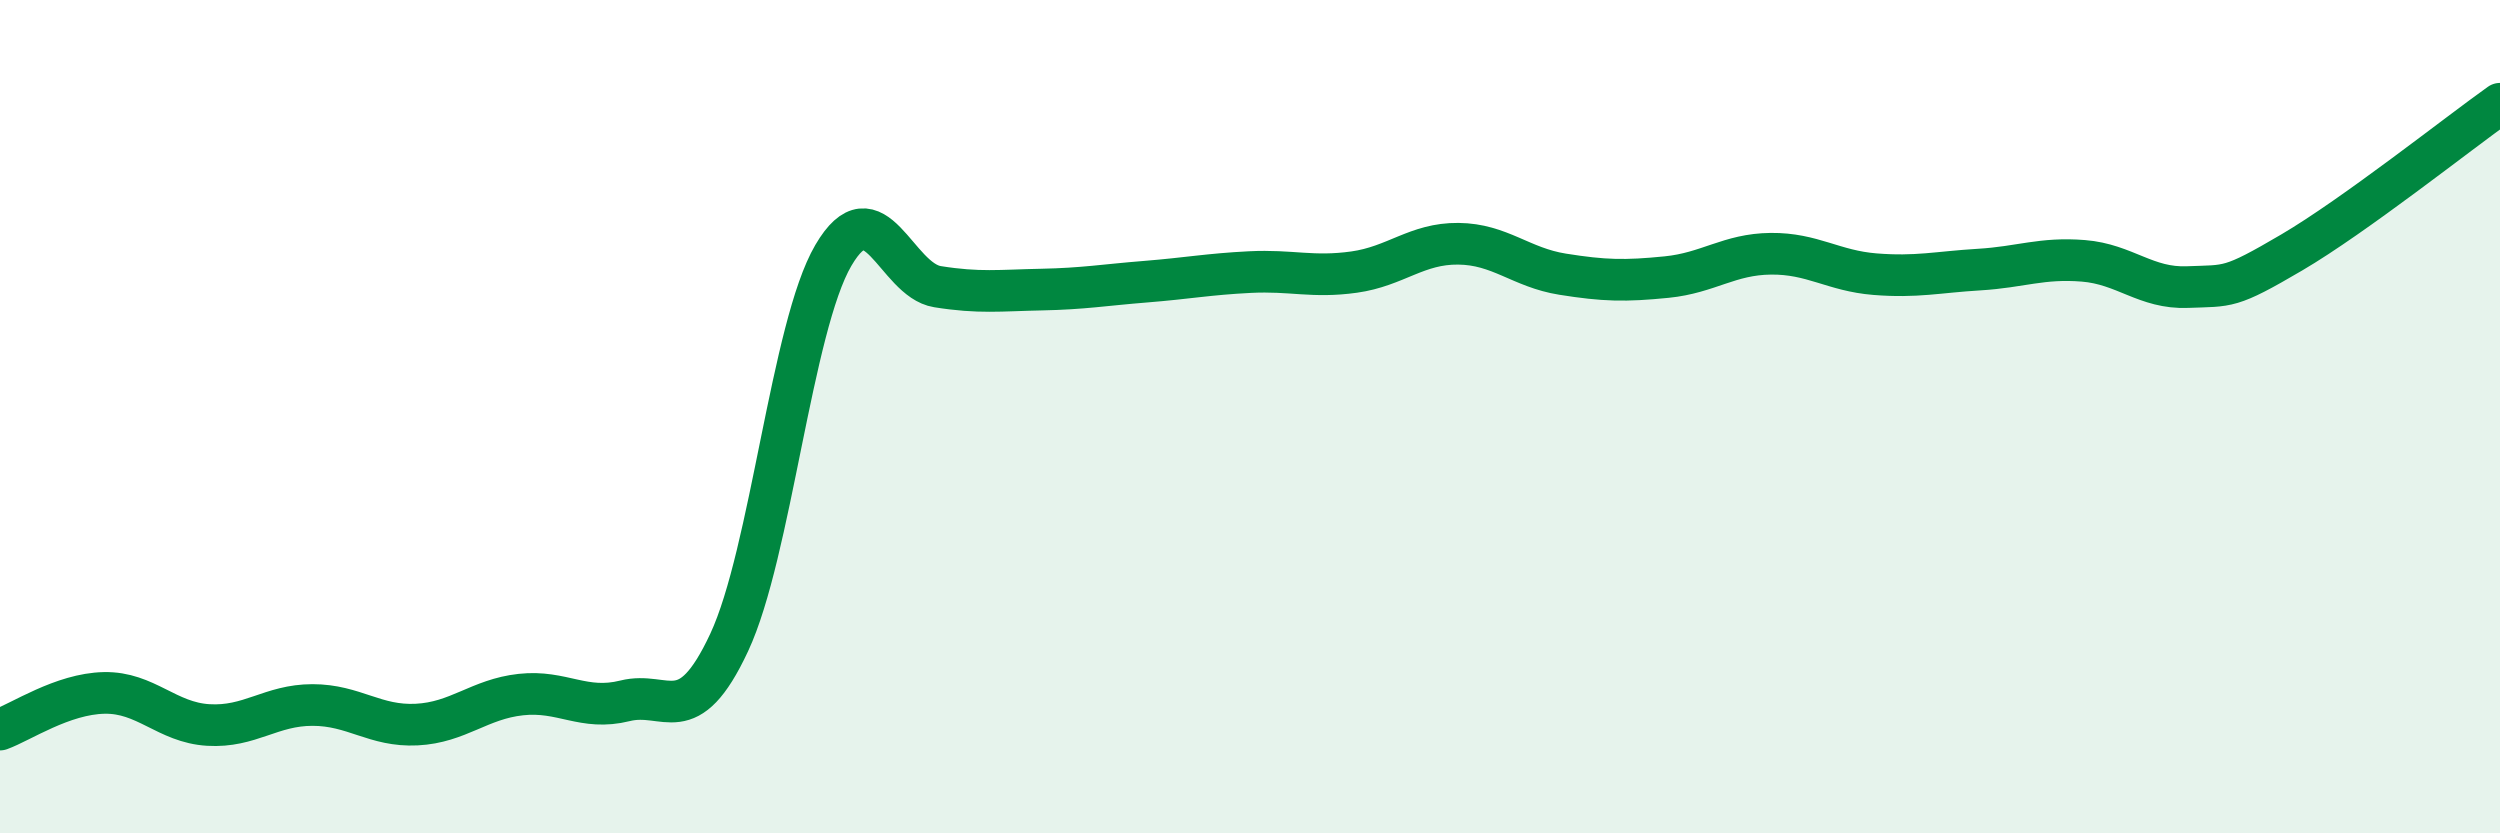 
    <svg width="60" height="20" viewBox="0 0 60 20" xmlns="http://www.w3.org/2000/svg">
      <path
        d="M 0,17.51 C 0.5,17.33 1.5,16.65 2.5,16.63 C 3.5,16.61 4,17.34 5,17.4 C 6,17.46 6.5,16.92 7.5,16.92 C 8.5,16.92 9,17.44 10,17.39 C 11,17.34 11.5,16.78 12.5,16.67 C 13.5,16.56 14,17.07 15,16.82 C 16,16.57 16.5,17.56 17.5,15.42 C 18.5,13.28 19,7.84 20,6.13 C 21,4.42 21.5,6.72 22.5,6.88 C 23.5,7.04 24,6.97 25,6.95 C 26,6.93 26.5,6.84 27.5,6.76 C 28.5,6.68 29,6.58 30,6.53 C 31,6.48 31.5,6.67 32.5,6.53 C 33.5,6.39 34,5.84 35,5.85 C 36,5.86 36.5,6.42 37.5,6.58 C 38.5,6.74 39,6.75 40,6.65 C 41,6.55 41.5,6.1 42.5,6.09 C 43.5,6.08 44,6.5 45,6.58 C 46,6.66 46.5,6.53 47.5,6.47 C 48.5,6.41 49,6.18 50,6.26 C 51,6.34 51.5,6.93 52.5,6.89 C 53.5,6.85 53.5,6.94 55,6.06 C 56.5,5.18 59,3.2 60,2.49L60 20L0 20Z"
        fill="#008740"
        opacity="0.1"
        stroke-linecap="round"
        stroke-linejoin="round"
      />
      <path
        d="M 0,17.51 C 0.5,17.33 1.5,16.65 2.5,16.63 C 3.5,16.61 4,17.34 5,17.4 C 6,17.46 6.5,16.92 7.5,16.92 C 8.5,16.92 9,17.44 10,17.39 C 11,17.34 11.5,16.78 12.5,16.67 C 13.5,16.56 14,17.07 15,16.82 C 16,16.57 16.5,17.56 17.5,15.42 C 18.5,13.28 19,7.84 20,6.13 C 21,4.42 21.5,6.72 22.5,6.88 C 23.5,7.04 24,6.97 25,6.95 C 26,6.93 26.5,6.84 27.5,6.76 C 28.5,6.68 29,6.58 30,6.53 C 31,6.48 31.5,6.67 32.5,6.53 C 33.5,6.39 34,5.84 35,5.85 C 36,5.86 36.5,6.42 37.5,6.58 C 38.5,6.74 39,6.75 40,6.65 C 41,6.55 41.5,6.1 42.5,6.09 C 43.5,6.08 44,6.5 45,6.58 C 46,6.66 46.5,6.53 47.5,6.47 C 48.5,6.41 49,6.18 50,6.26 C 51,6.34 51.5,6.93 52.5,6.89 C 53.5,6.85 53.5,6.94 55,6.06 C 56.5,5.18 59,3.2 60,2.49"
        stroke="#008740"
        stroke-width="1"
        fill="none"
        stroke-linecap="round"
        stroke-linejoin="round"
      />
    </svg>
  